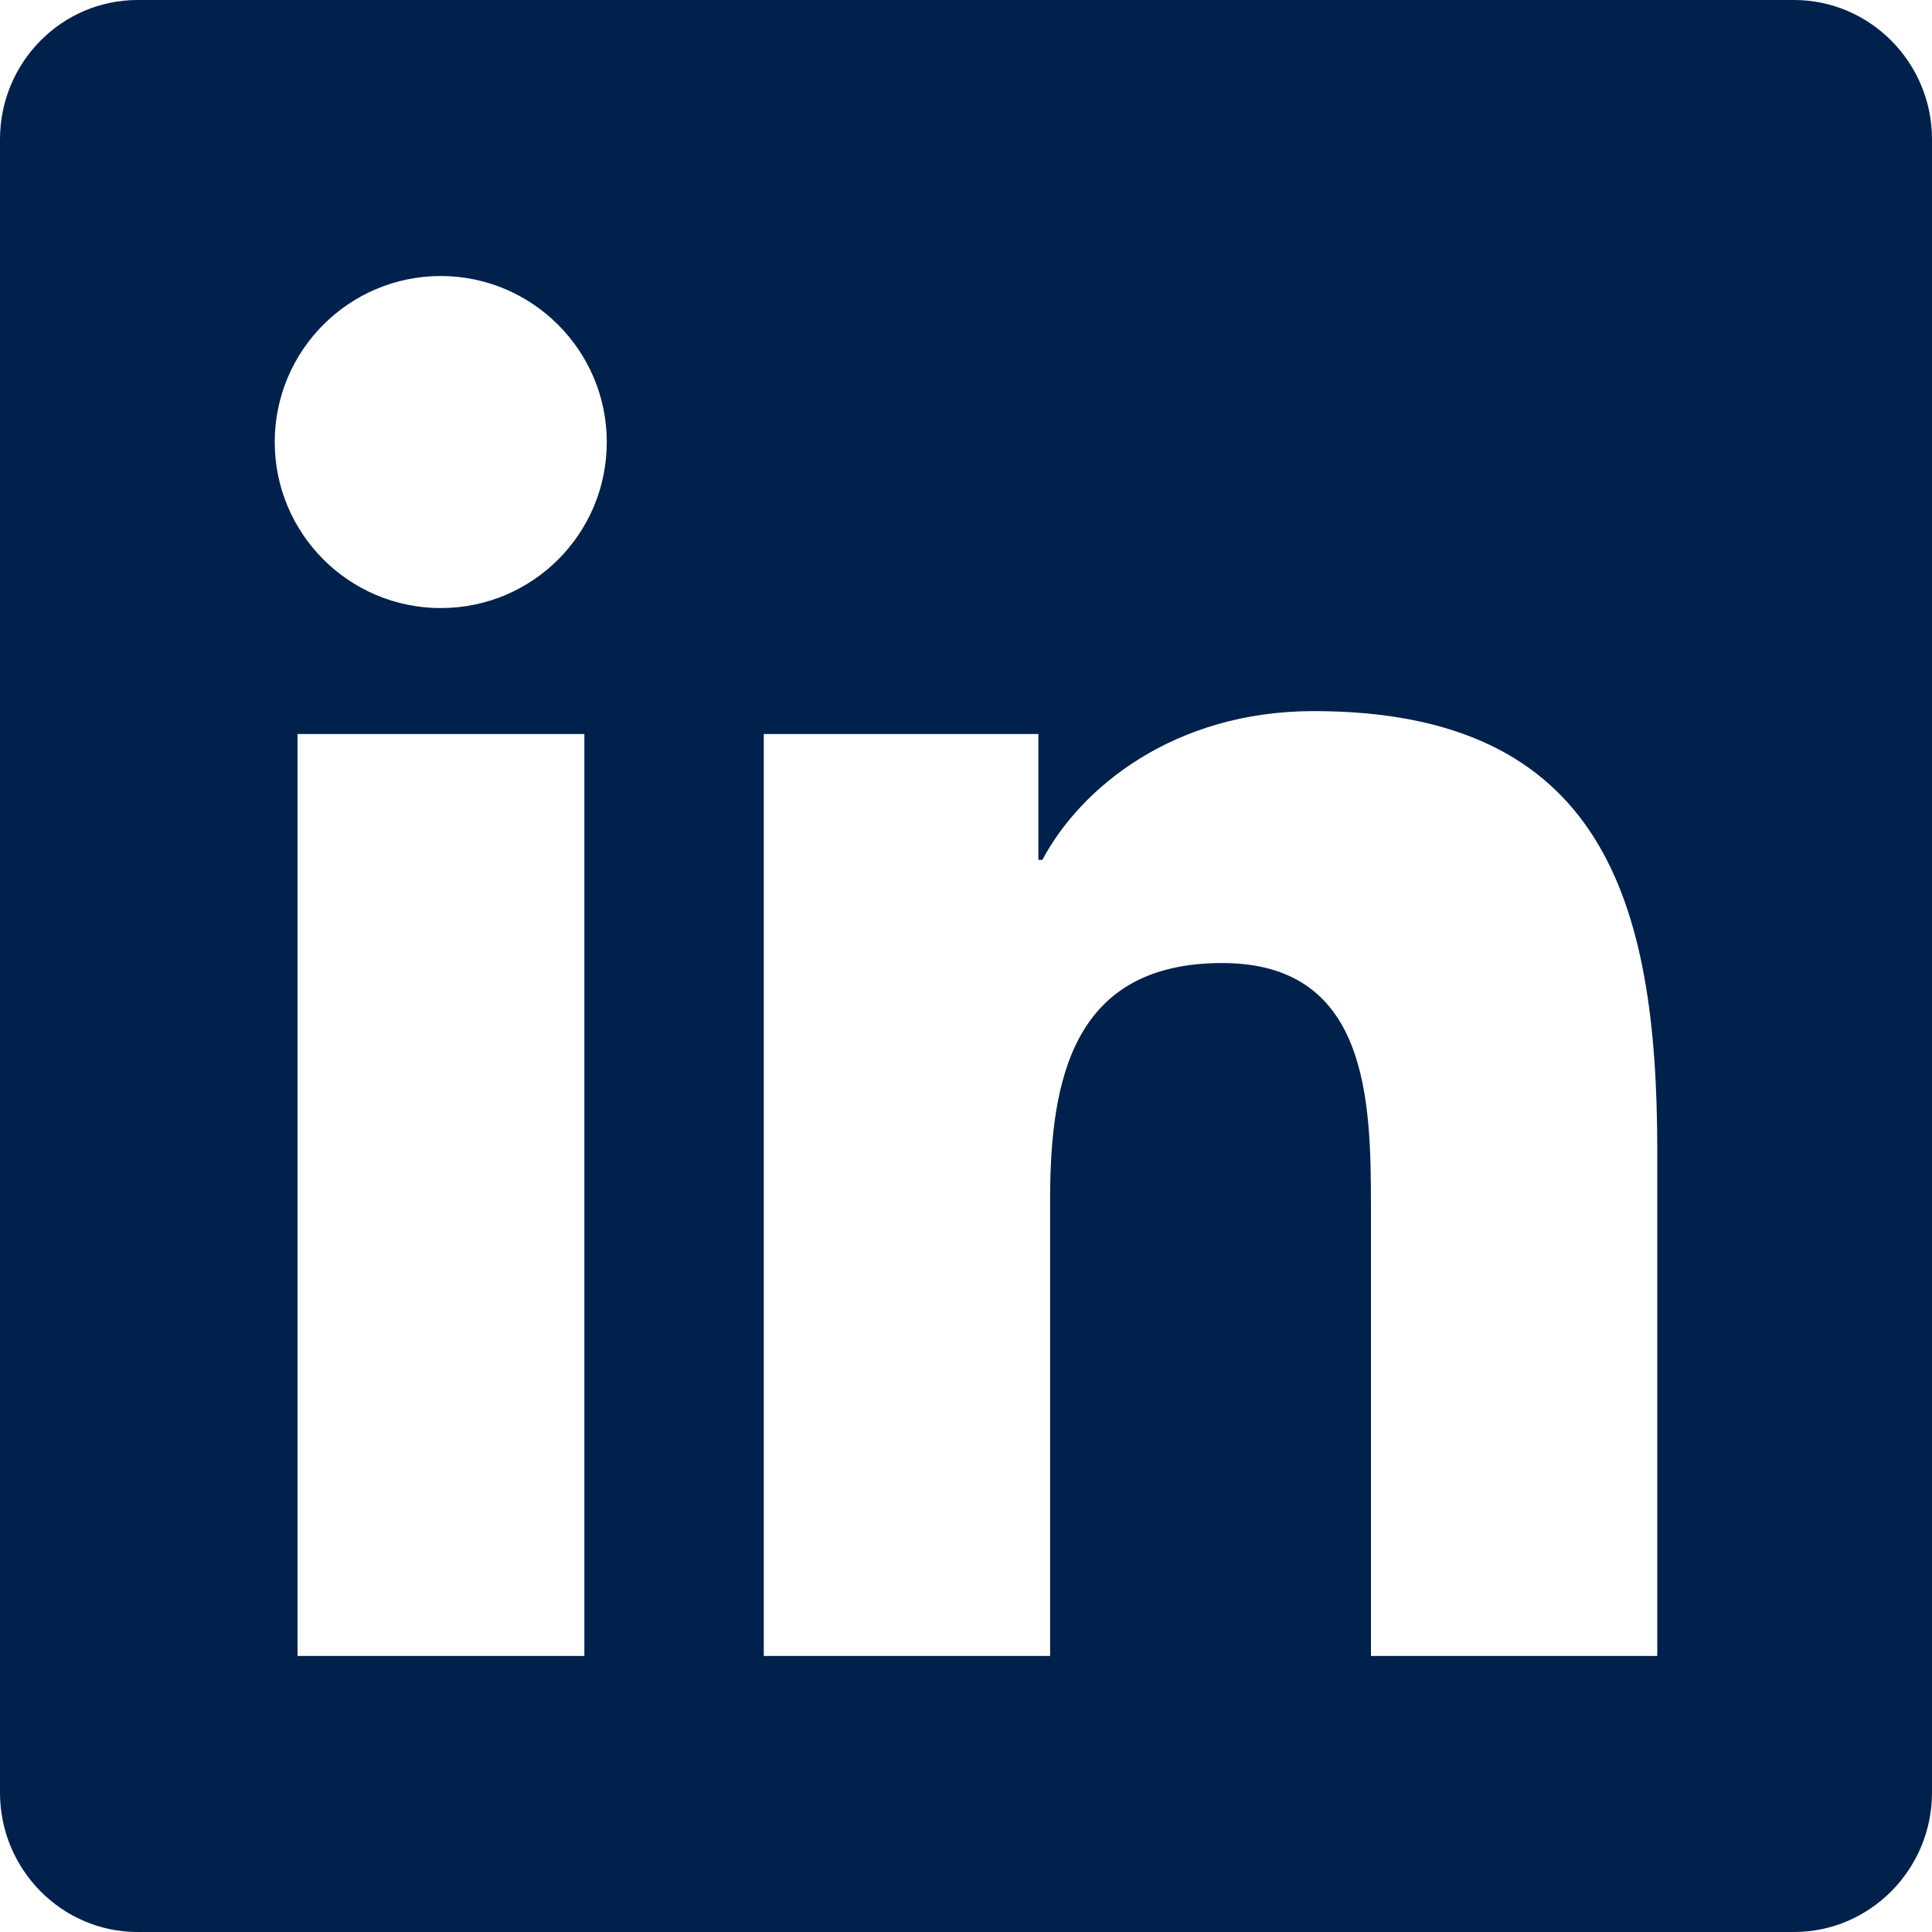 <svg width="15" height="15" viewBox="0 0 15 15" fill="none" xmlns="http://www.w3.org/2000/svg">
<path d="M13.929 0H1.068C0.479 0 0 0.485 0 1.081V13.918C0 14.514 0.479 15 1.068 15H13.929C14.518 15 15 14.514 15 13.918V1.081C15 0.485 14.518 0 13.929 0ZM4.533 12.857H2.31V5.699H4.537V12.857H4.533ZM3.422 4.721C2.709 4.721 2.133 4.142 2.133 3.432C2.133 2.722 2.709 2.143 3.422 2.143C4.132 2.143 4.711 2.722 4.711 3.432C4.711 4.145 4.135 4.721 3.422 4.721ZM12.867 12.857H10.644V9.375C10.644 8.545 10.627 7.477 9.489 7.477C8.33 7.477 8.153 8.381 8.153 9.315V12.857H5.93V5.699H8.062V6.676H8.093C8.391 6.114 9.117 5.521 10.199 5.521C12.449 5.521 12.867 7.004 12.867 8.933V12.857Z" fill="#00214C"/>
</svg>
